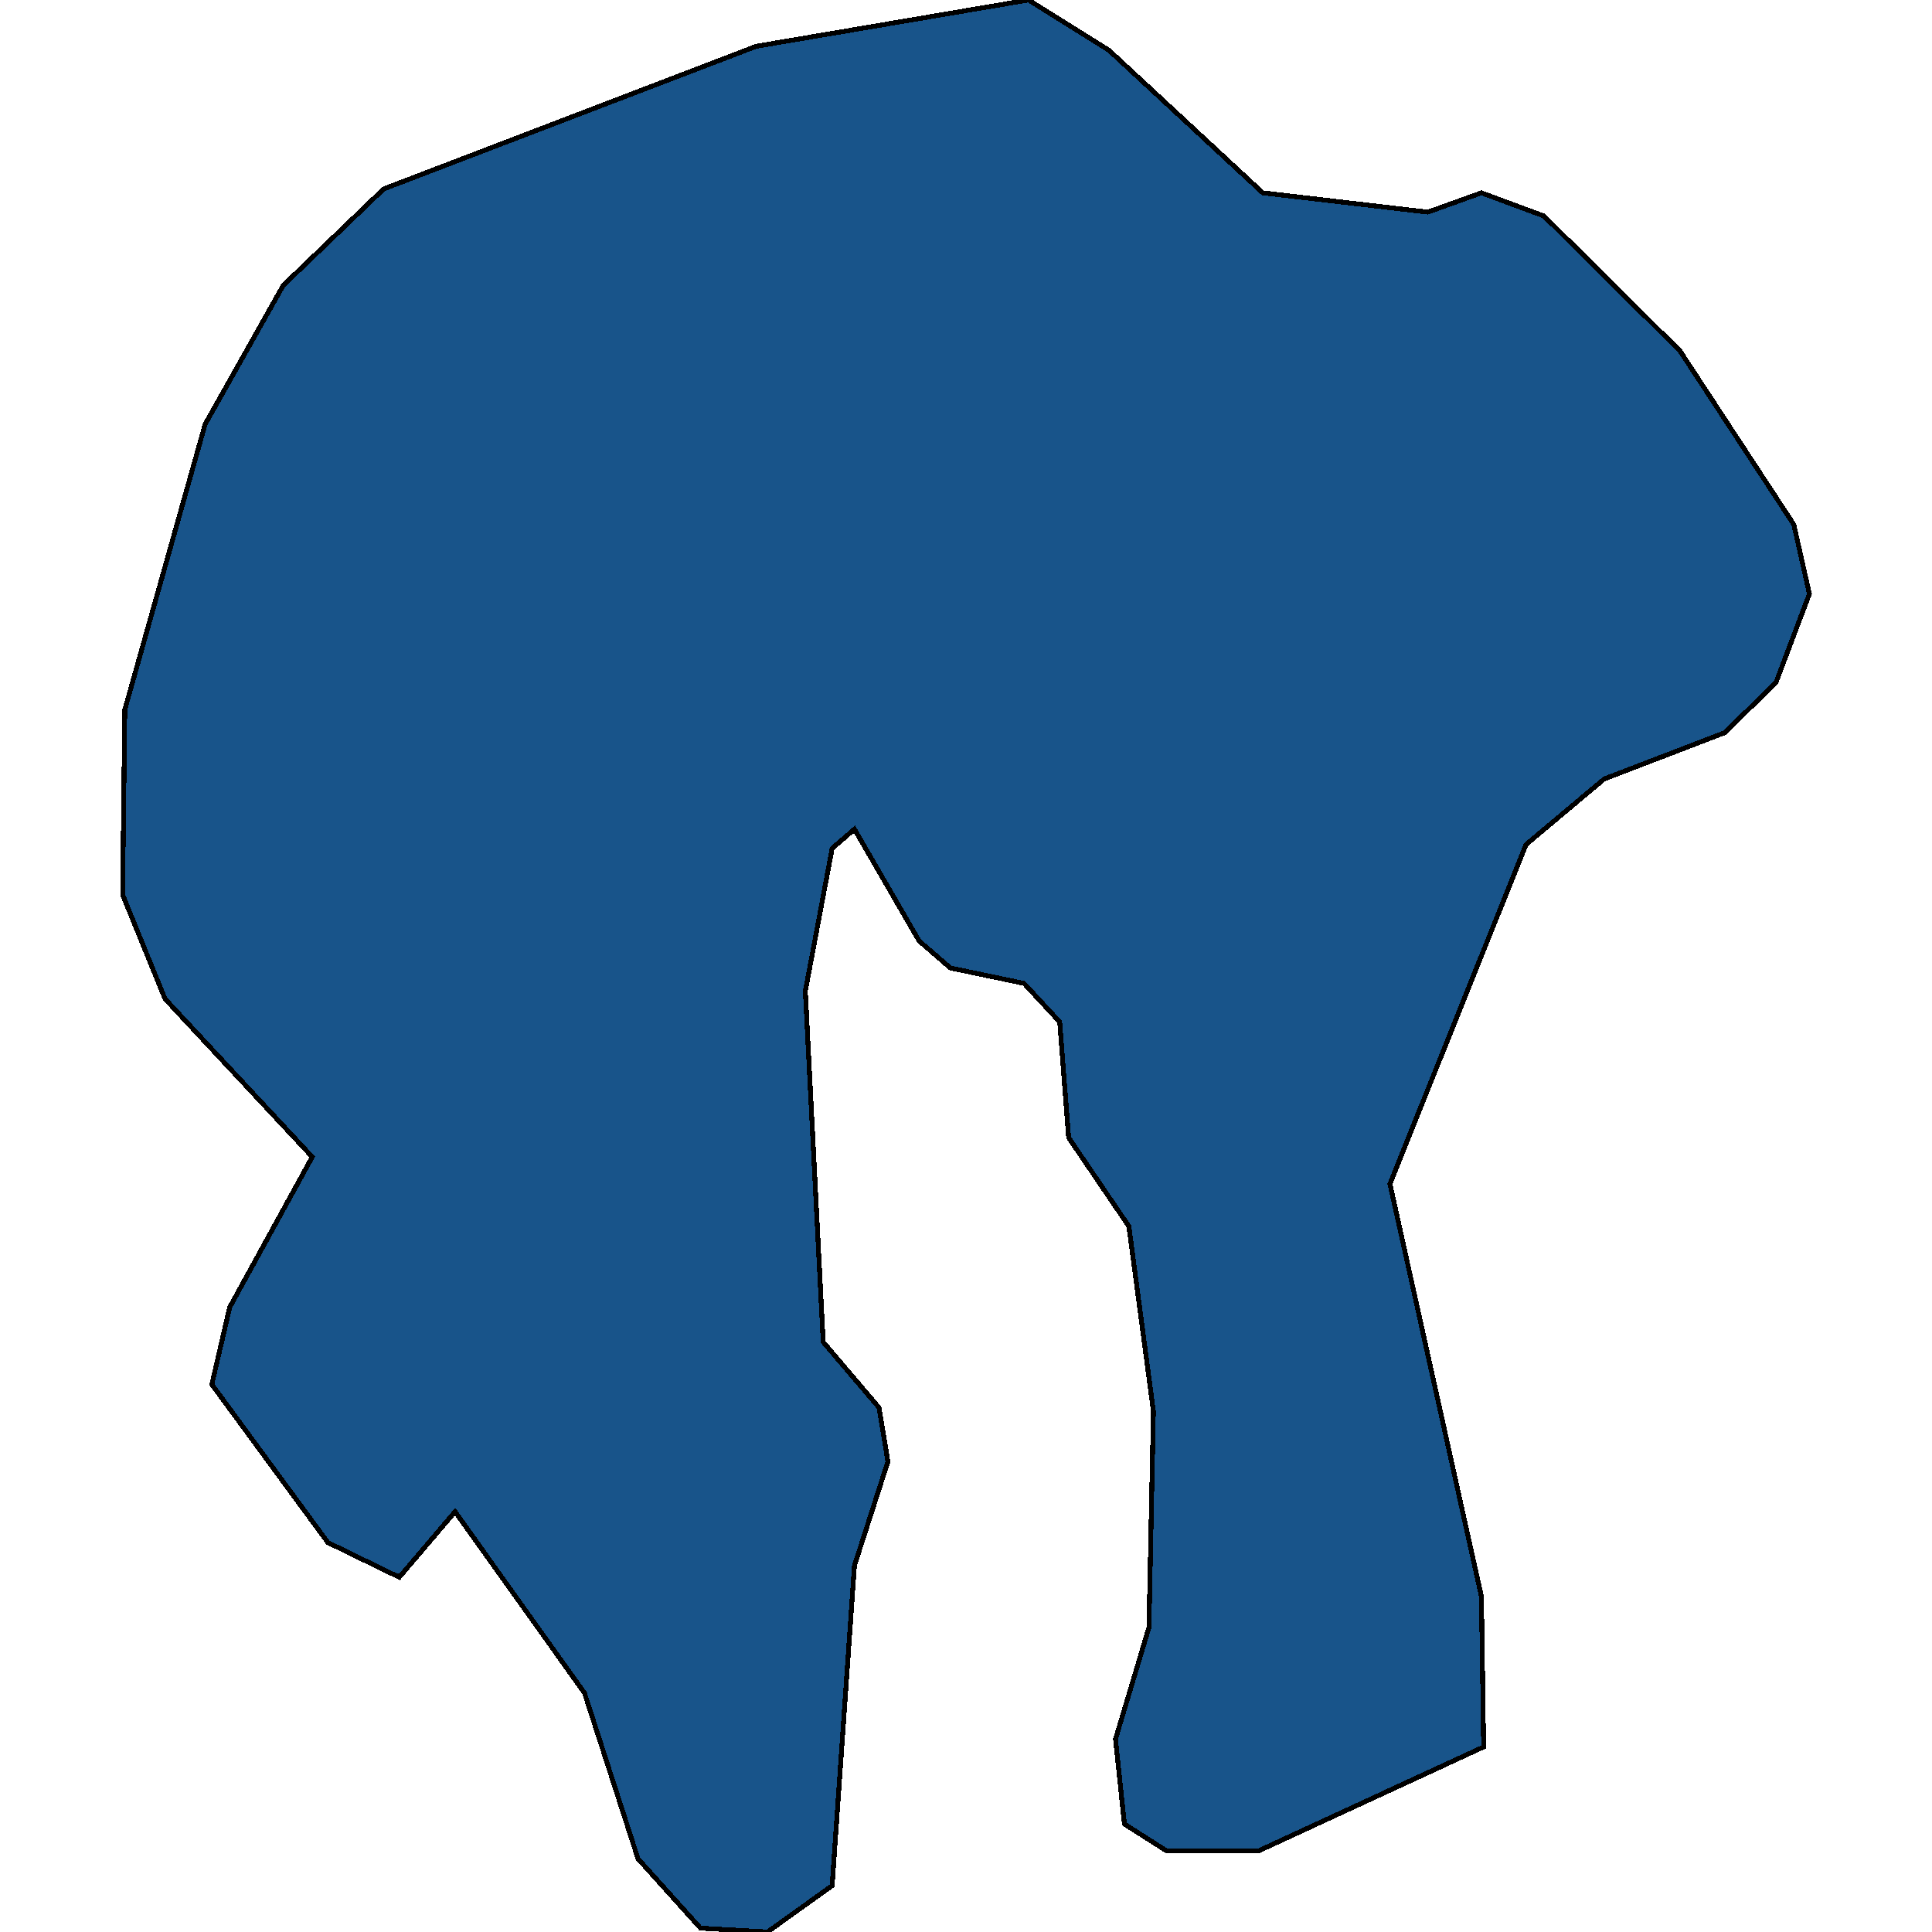 <svg xmlns="http://www.w3.org/2000/svg" width="400" height="400"><path style="stroke: black; fill: #18548a; shape-rendering: crispEdges; stroke-width: 1px;" d="M176.902,324.155L172.283,390.42L158.886,400L145.028,399.202L132.093,384.831L121.006,350.502L94.213,312.978L82.664,326.551L67.881,319.365L43.86,286.632L47.555,270.664L64.648,239.527L34.159,206.793L25.382,185.236L25.843,146.912L42.474,87.829L58.642,59.085L79.43,39.124L156.576,9.581L212.935,0L229.565,10.38L261.44,39.922L295.624,43.915L306.711,39.922L319.646,44.713L347.825,72.658L371.385,108.588L374.618,122.959L367.689,141.323L357.064,151.702L332.119,161.283L315.95,174.856L287.771,245.116L306.711,330.542L307.173,361.679L260.516,383.235L241.576,383.235L232.799,377.646L230.951,360.082L237.88,336.929L238.804,292.22L233.723,253.898L221.25,235.535L219.402,211.583L212.011,203.599L196.766,200.405L190.299,194.817L176.902,171.663L172.283,175.655L166.739,205.196L170.435,277.85L181.984,291.422L183.832,302.599Z"></path></svg>
